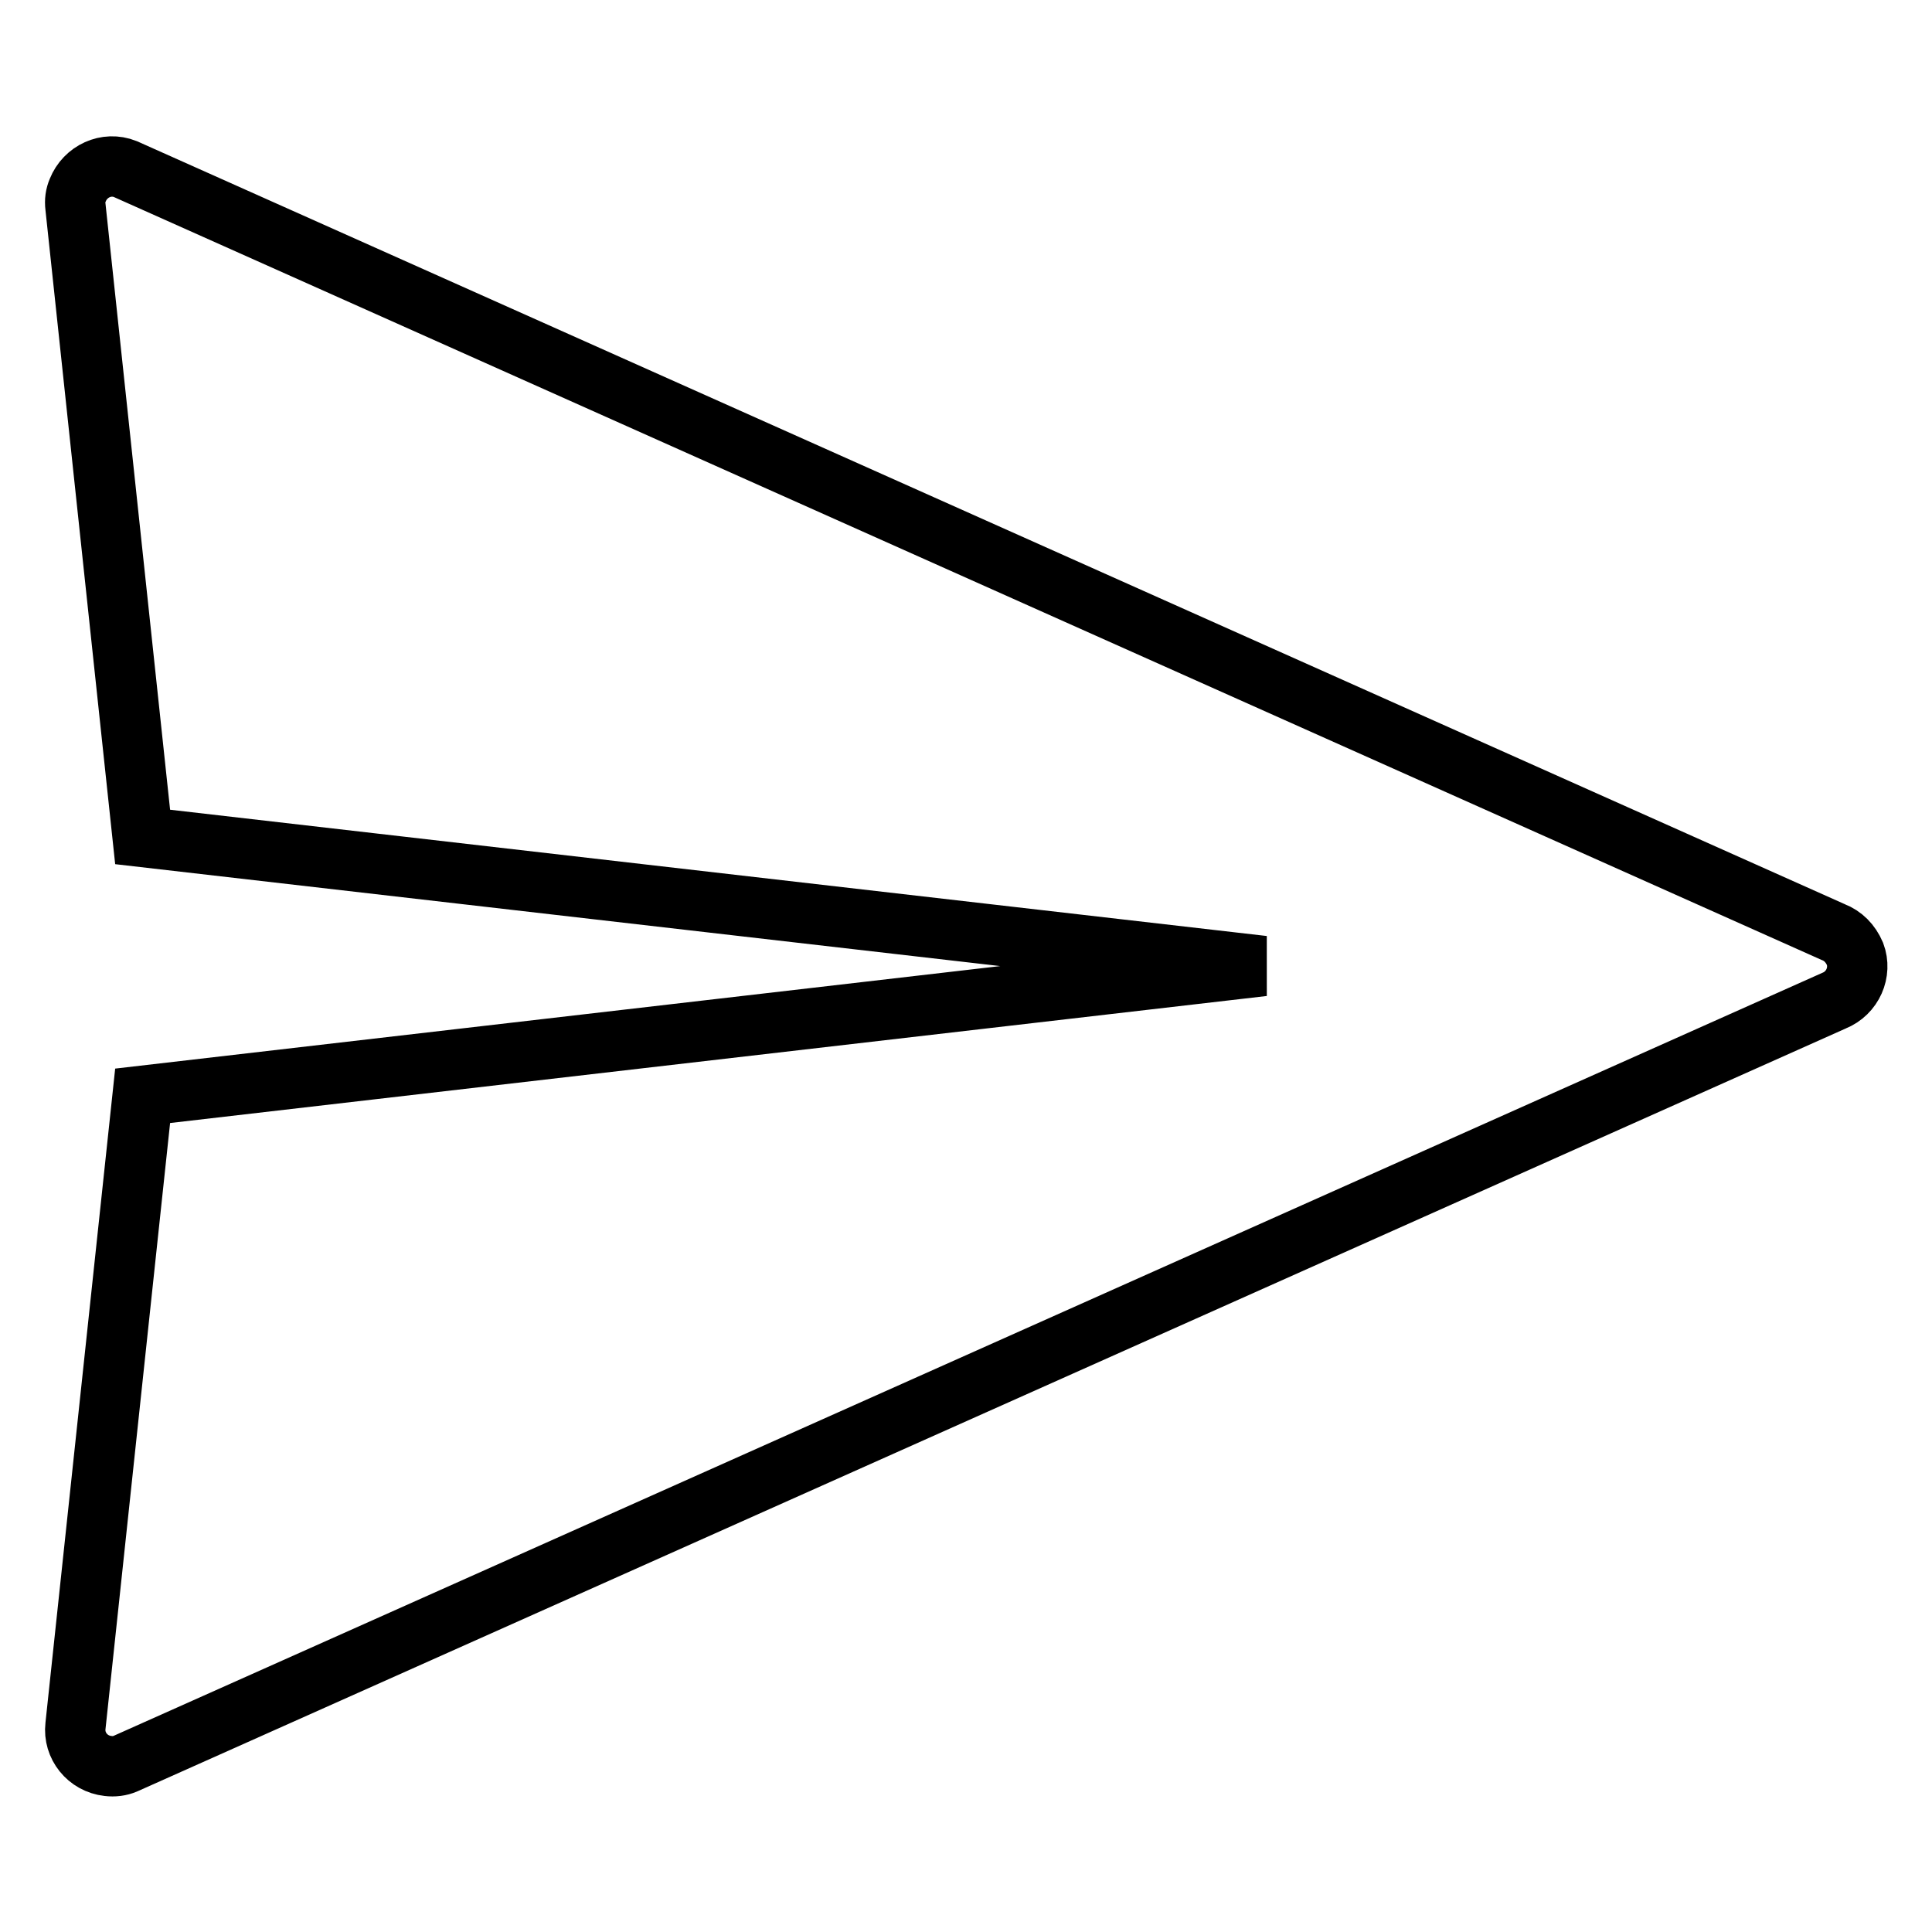 <?xml version="1.0" encoding="utf-8"?>
<!-- Svg Vector Icons : http://www.onlinewebfonts.com/icon -->
<!DOCTYPE svg PUBLIC "-//W3C//DTD SVG 1.1//EN" "http://www.w3.org/Graphics/SVG/1.1/DTD/svg11.dtd">
<svg version="1.1" xmlns="http://www.w3.org/2000/svg" xmlns:xlink="http://www.w3.org/1999/xlink" x="0px" y="0px" viewBox="0 0 256 256" enable-background="new 0 0 256 256" xml:space="preserve">
<g> <path stroke-width="8" fill-opacity="0" stroke="#000000"  d="M242.9,123.5L16.6,22.4c-2.5-1-5.3,0.3-6.3,2.8c-0.3,0.7-0.4,1.4-0.3,2.2l8.9,83.5L167.4,128L18.9,145.2 L10,228.7c-0.3,2.6,1.6,5,4.3,5.3c0.8,0.1,1.6,0,2.3-0.3l226.4-101.1c2.5-1,3.7-3.8,2.8-6.2C245.2,125,244.2,124,242.9,123.5z"/></g>
</svg>